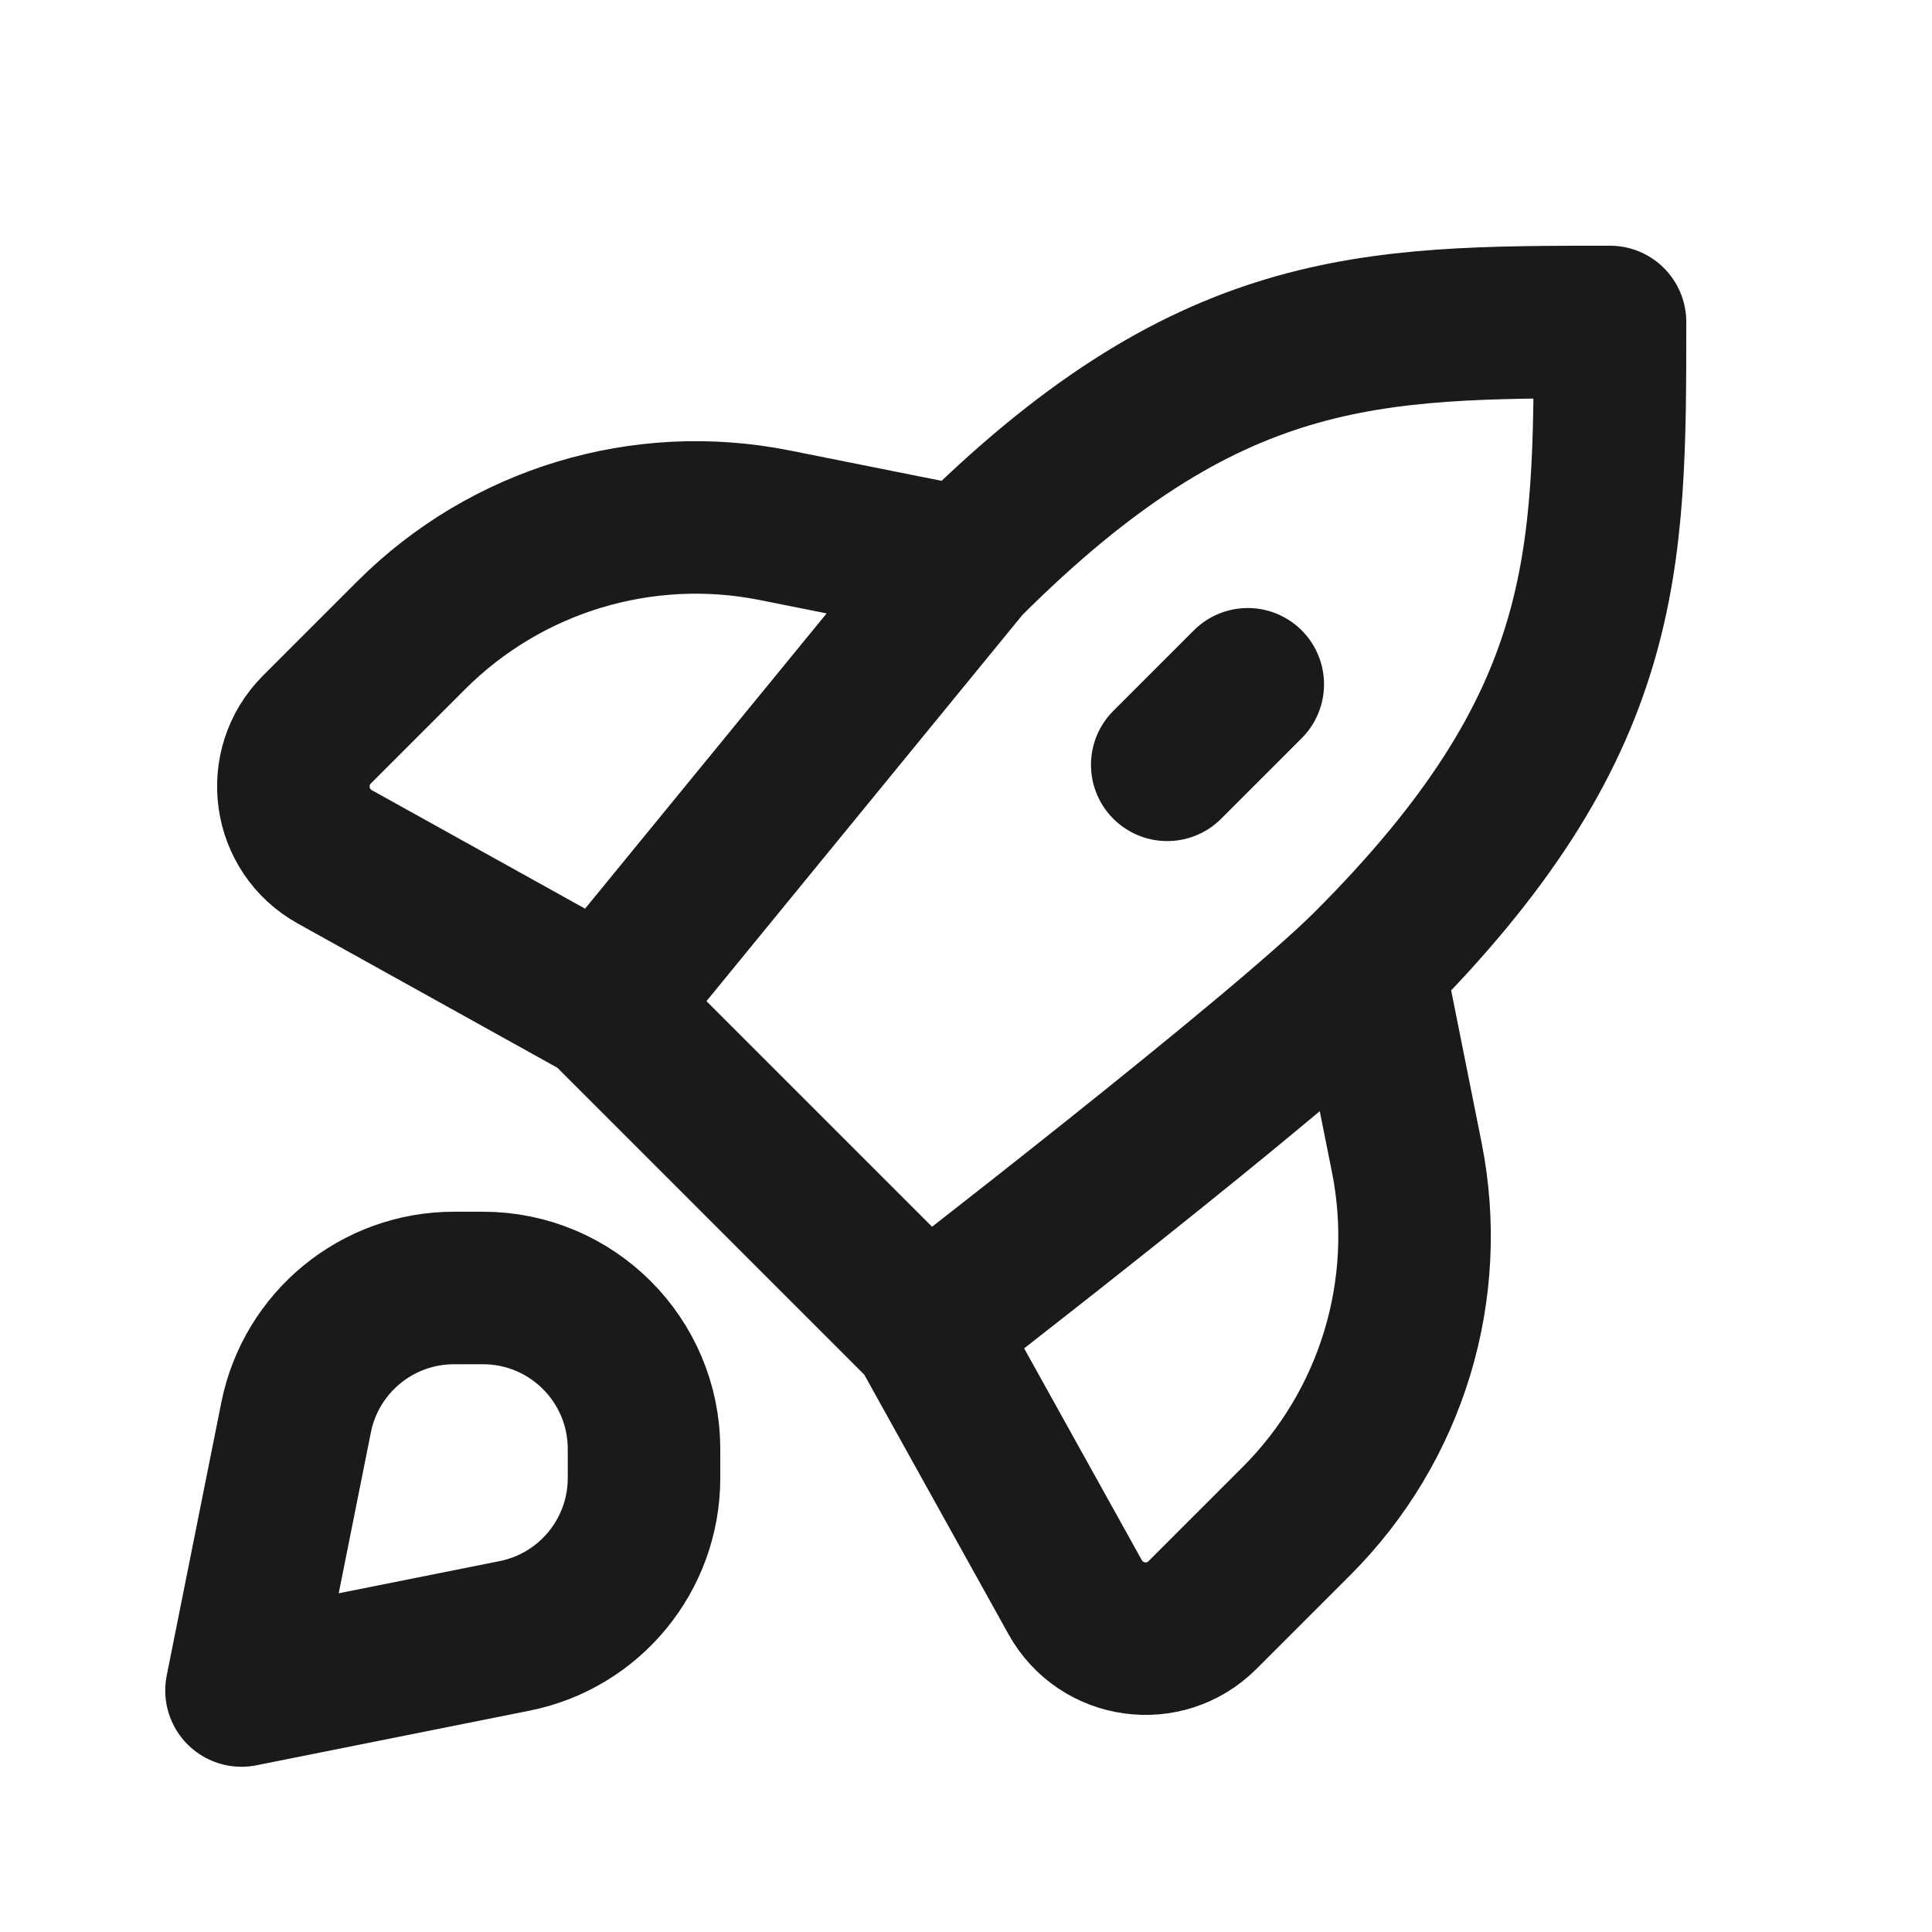 <svg width="38" height="38" viewBox="0 0 38 38" fill="none" xmlns="http://www.w3.org/2000/svg">
<g id="rocket-launch-svgrepo-com 1" clip-path="url(#clip0_380_3198)">
<g id="Clip path group">
<mask id="mask0_380_3198" style="mask-type:luminance" maskUnits="userSpaceOnUse" x="0" y="0" width="38" height="38">
<g id="clip0_303_1103">
<path id="Vector" d="M38 0H0V38H38V0Z" fill="white"/>
</g>
</mask>
<g mask="url(#mask0_380_3198)">
<g id="Group">
<path id="Vector_2" d="M26.917 19C25.137 20.78 18.208 26.125 18.208 26.125M26.917 19C31.667 14.25 31.667 11.083 31.667 6.333C26.917 6.333 23.75 6.333 19 11.083M26.917 19L27.669 22.762C28.188 25.358 27.376 28.041 25.504 29.913L23.651 31.766C22.907 32.51 21.658 32.335 21.147 31.415L18.208 26.125M18.208 26.125L11.875 19.792M19 11.083L11.875 19.792M19 11.083L15.238 10.331C12.642 9.812 9.959 10.624 8.087 12.496L6.234 14.349C5.49 15.093 5.665 16.342 6.585 16.853L11.875 19.792M24.542 13.459L22.958 15.043M4.75 33.25L10.121 32.176C11.601 31.88 12.667 30.58 12.667 29.071V28.5C12.667 26.751 11.249 25.333 9.5 25.333H8.929C7.42 25.333 6.12 26.399 5.824 27.879L4.75 33.25Z" stroke="#1A1A1A" stroke-width="3" stroke-linecap="round" stroke-linejoin="round"/>
</g>
</g>
</g>
</g>
<defs>
<clipPath id="clip0_380_3198">
<rect width="38" height="38" fill="white"/>
</clipPath>
</defs>
</svg>
